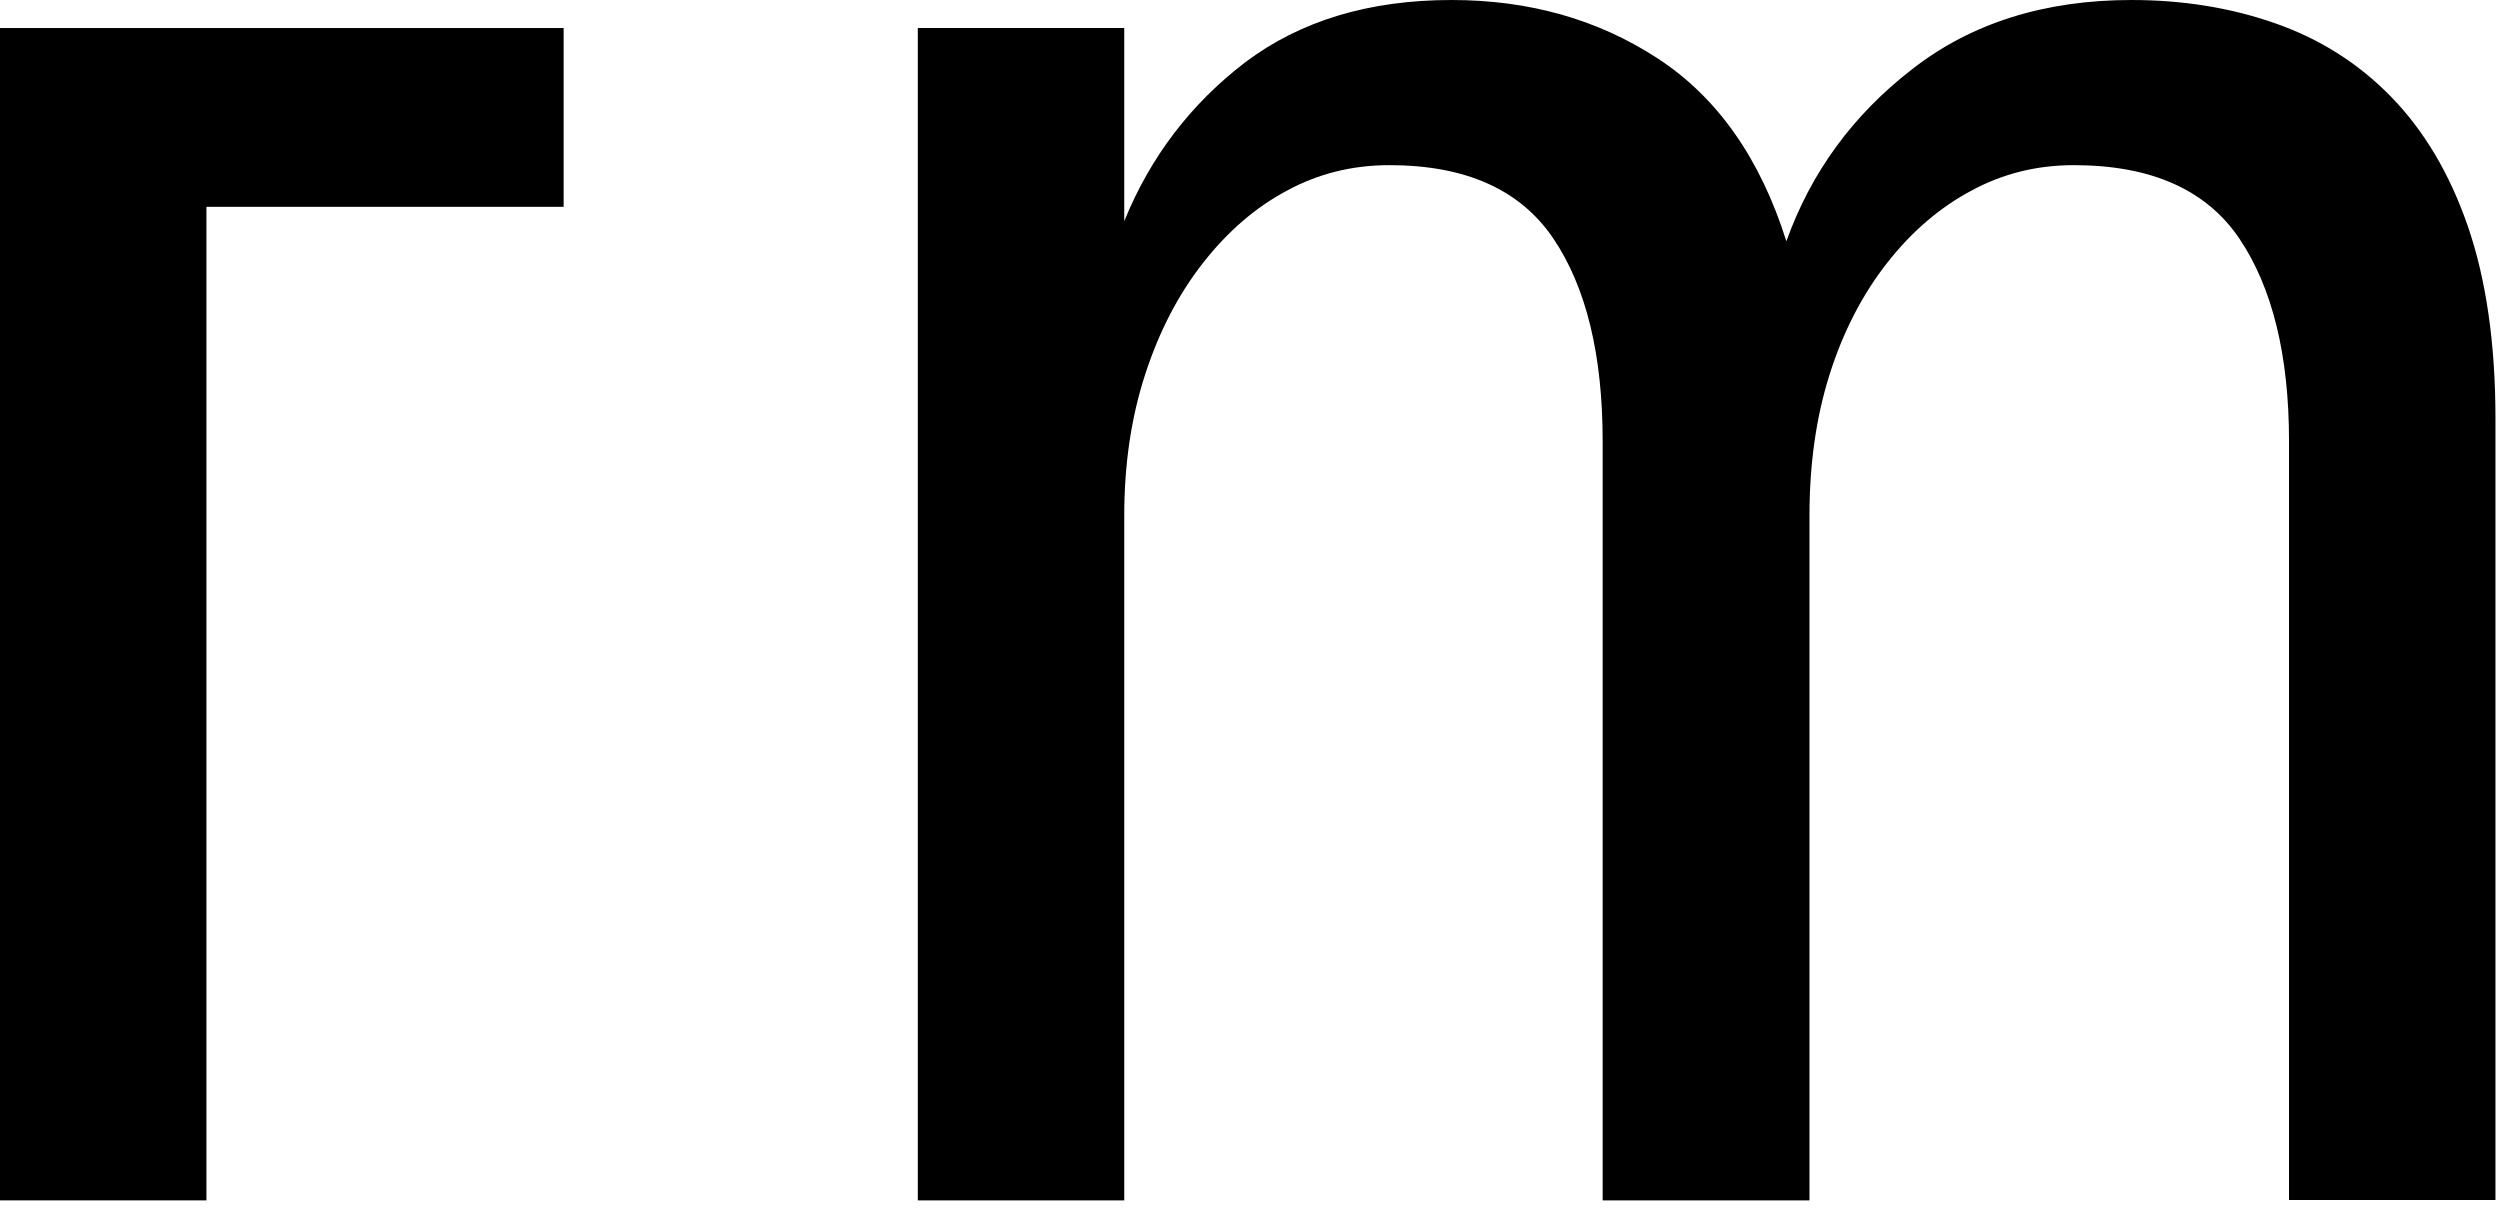 <?xml version="1.0" encoding="UTF-8"?>
<svg enable-background="new 0 0 66 32" version="1.1" viewBox="0 0 66 32" xml:space="preserve" xmlns="http://www.w3.org/2000/svg" xmlns:xlink="http://www.w3.org/1999/xlink">
<polygon points="0 0.74 0 31.69 5.45 31.69 5.45 5.46 14.88 5.46 14.88 0.74"/>
	<defs>
		<rect id="b" width="65.89" height="31.69"/>
	</defs>
	<clipPath id="a">
		<use overflow="visible" xlink:href="#b"/>
	</clipPath>
	<path d="m24.23 31.69v-30.95h5.45v5.1c0.69-1.7 1.76-3.1 3.2-4.2 1.45-1.09 3.26-1.64 5.44-1.64 2.05 0 3.86 0.51 5.44 1.54s2.71 2.64 3.4 4.83c0.65-1.82 1.76-3.34 3.33-4.55 1.55-1.21 3.49-1.82 5.78-1.82 1.34 0 2.61 0.2 3.78 0.61 1.18 0.41 2.2 1.05 3.07 1.94s1.55 2.03 2.03 3.42 0.73 3.09 0.73 5.08v20.63h-5.45v-20.03c0-2.27-0.44-4.06-1.31-5.35s-2.33-1.94-4.37-1.94c-0.97 0-1.87 0.22-2.7 0.67-0.83 0.44-1.58 1.08-2.23 1.91s-1.16 1.81-1.52 2.95-0.53 2.38-0.53 3.72v18.08h-5.46v-20.04c0-2.27-0.43-4.06-1.3-5.35s-2.31-1.94-4.33-1.94c-0.97 0-1.87 0.22-2.7 0.67-0.83 0.44-1.57 1.08-2.22 1.91s-1.16 1.81-1.53 2.95-0.55 2.38-0.55 3.72v18.08h-5.45z" clip-path="url(#a)"/>
</svg>
